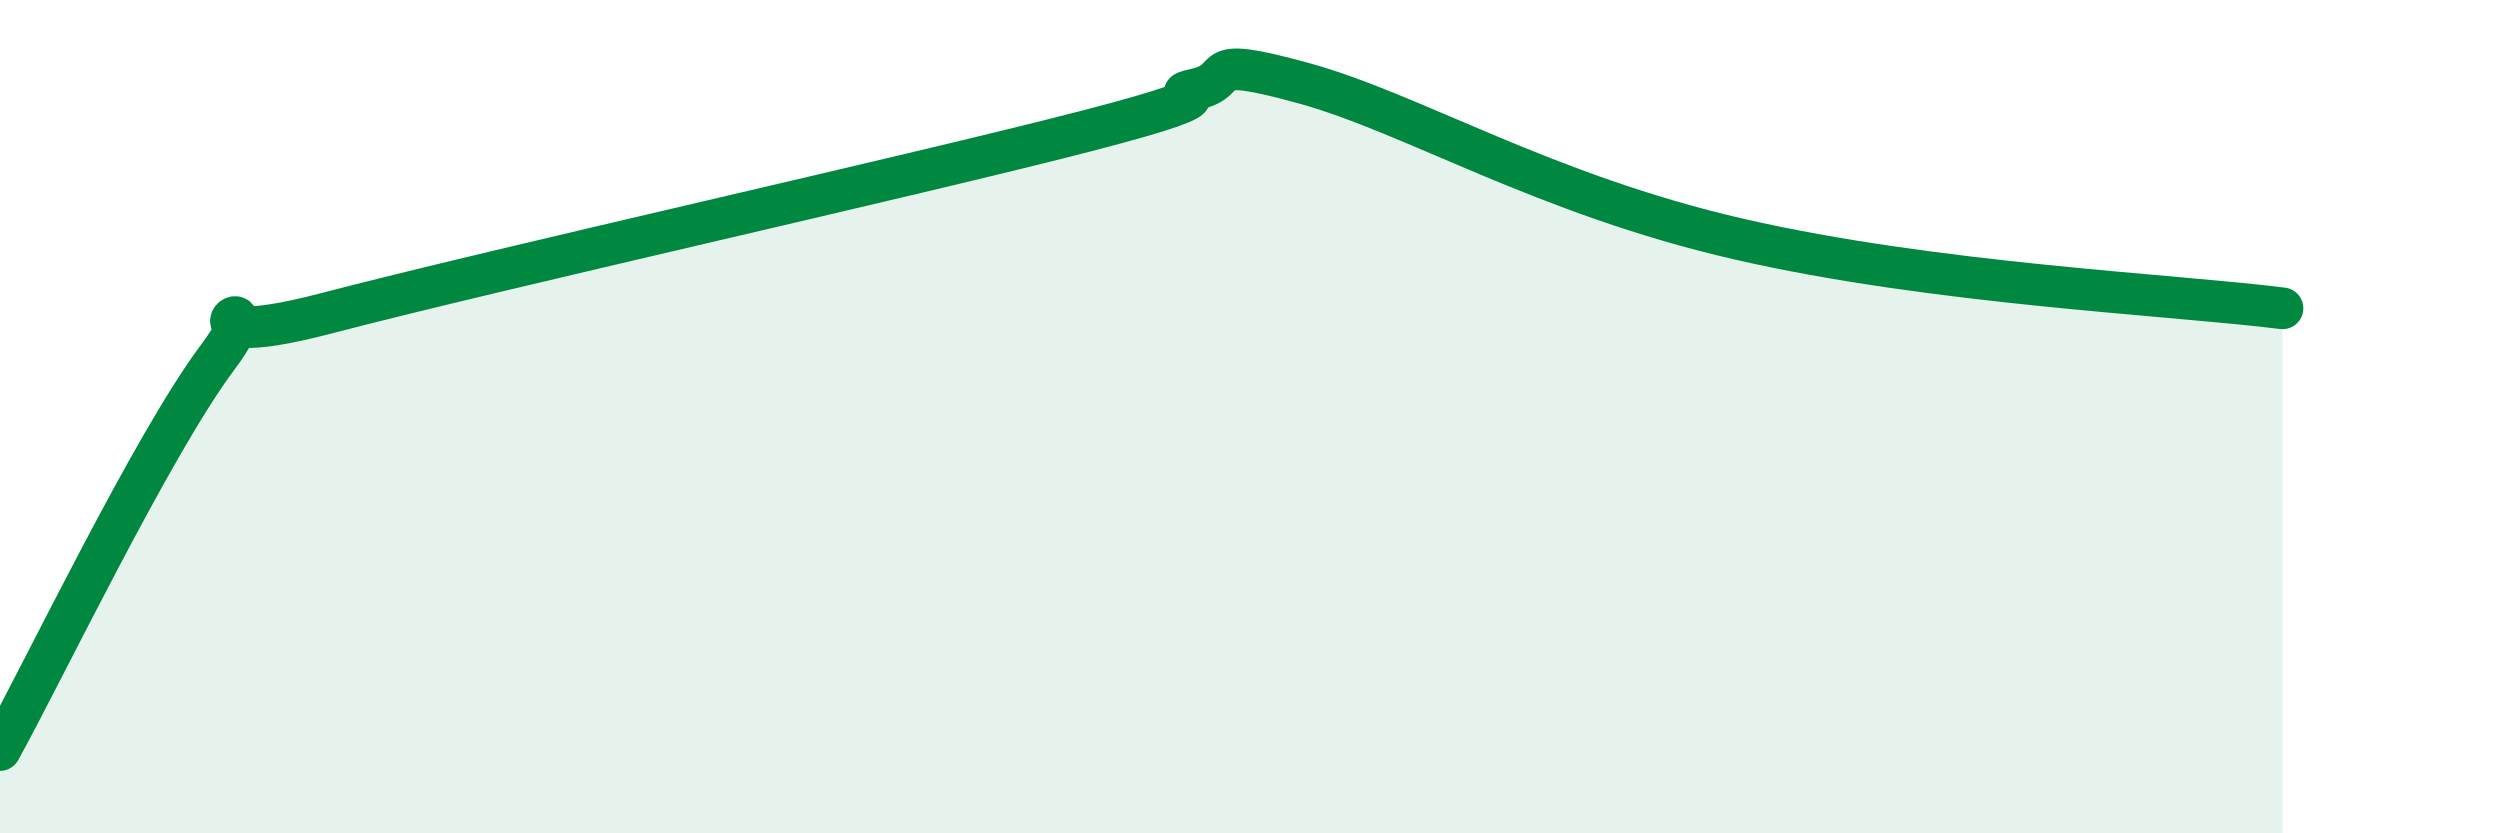 
    <svg width="60" height="20" viewBox="0 0 60 20" xmlns="http://www.w3.org/2000/svg">
      <path
        d="M 0,18 C 1.04,16.12 3.65,10.68 5.22,8.58 C 6.79,6.48 3.66,8.61 7.83,7.52 C 12,6.43 21.92,4.22 26.09,3.14 C 30.26,2.06 27.66,2.37 28.7,2.14 C 29.74,1.91 28.69,1.28 31.3,2 C 33.91,2.72 37.04,4.66 41.74,5.74 C 46.44,6.82 52.17,7.07 54.78,7.4L54.78 20L0 20Z"
        fill="#008740"
        opacity="0.1"
        stroke-linecap="round"
        stroke-linejoin="round"
      />
      <path
        d="M 0,18 C 1.04,16.12 3.65,10.68 5.22,8.58 C 6.79,6.48 3.66,8.61 7.83,7.52 C 12,6.43 21.92,4.22 26.09,3.14 C 30.26,2.06 27.66,2.37 28.7,2.14 C 29.74,1.91 28.69,1.28 31.3,2 C 33.91,2.72 37.04,4.66 41.74,5.74 C 46.44,6.82 52.17,7.07 54.78,7.4"
        stroke="#008740"
        stroke-width="1"
        fill="none"
        stroke-linecap="round"
        stroke-linejoin="round"
      />
    </svg>
  